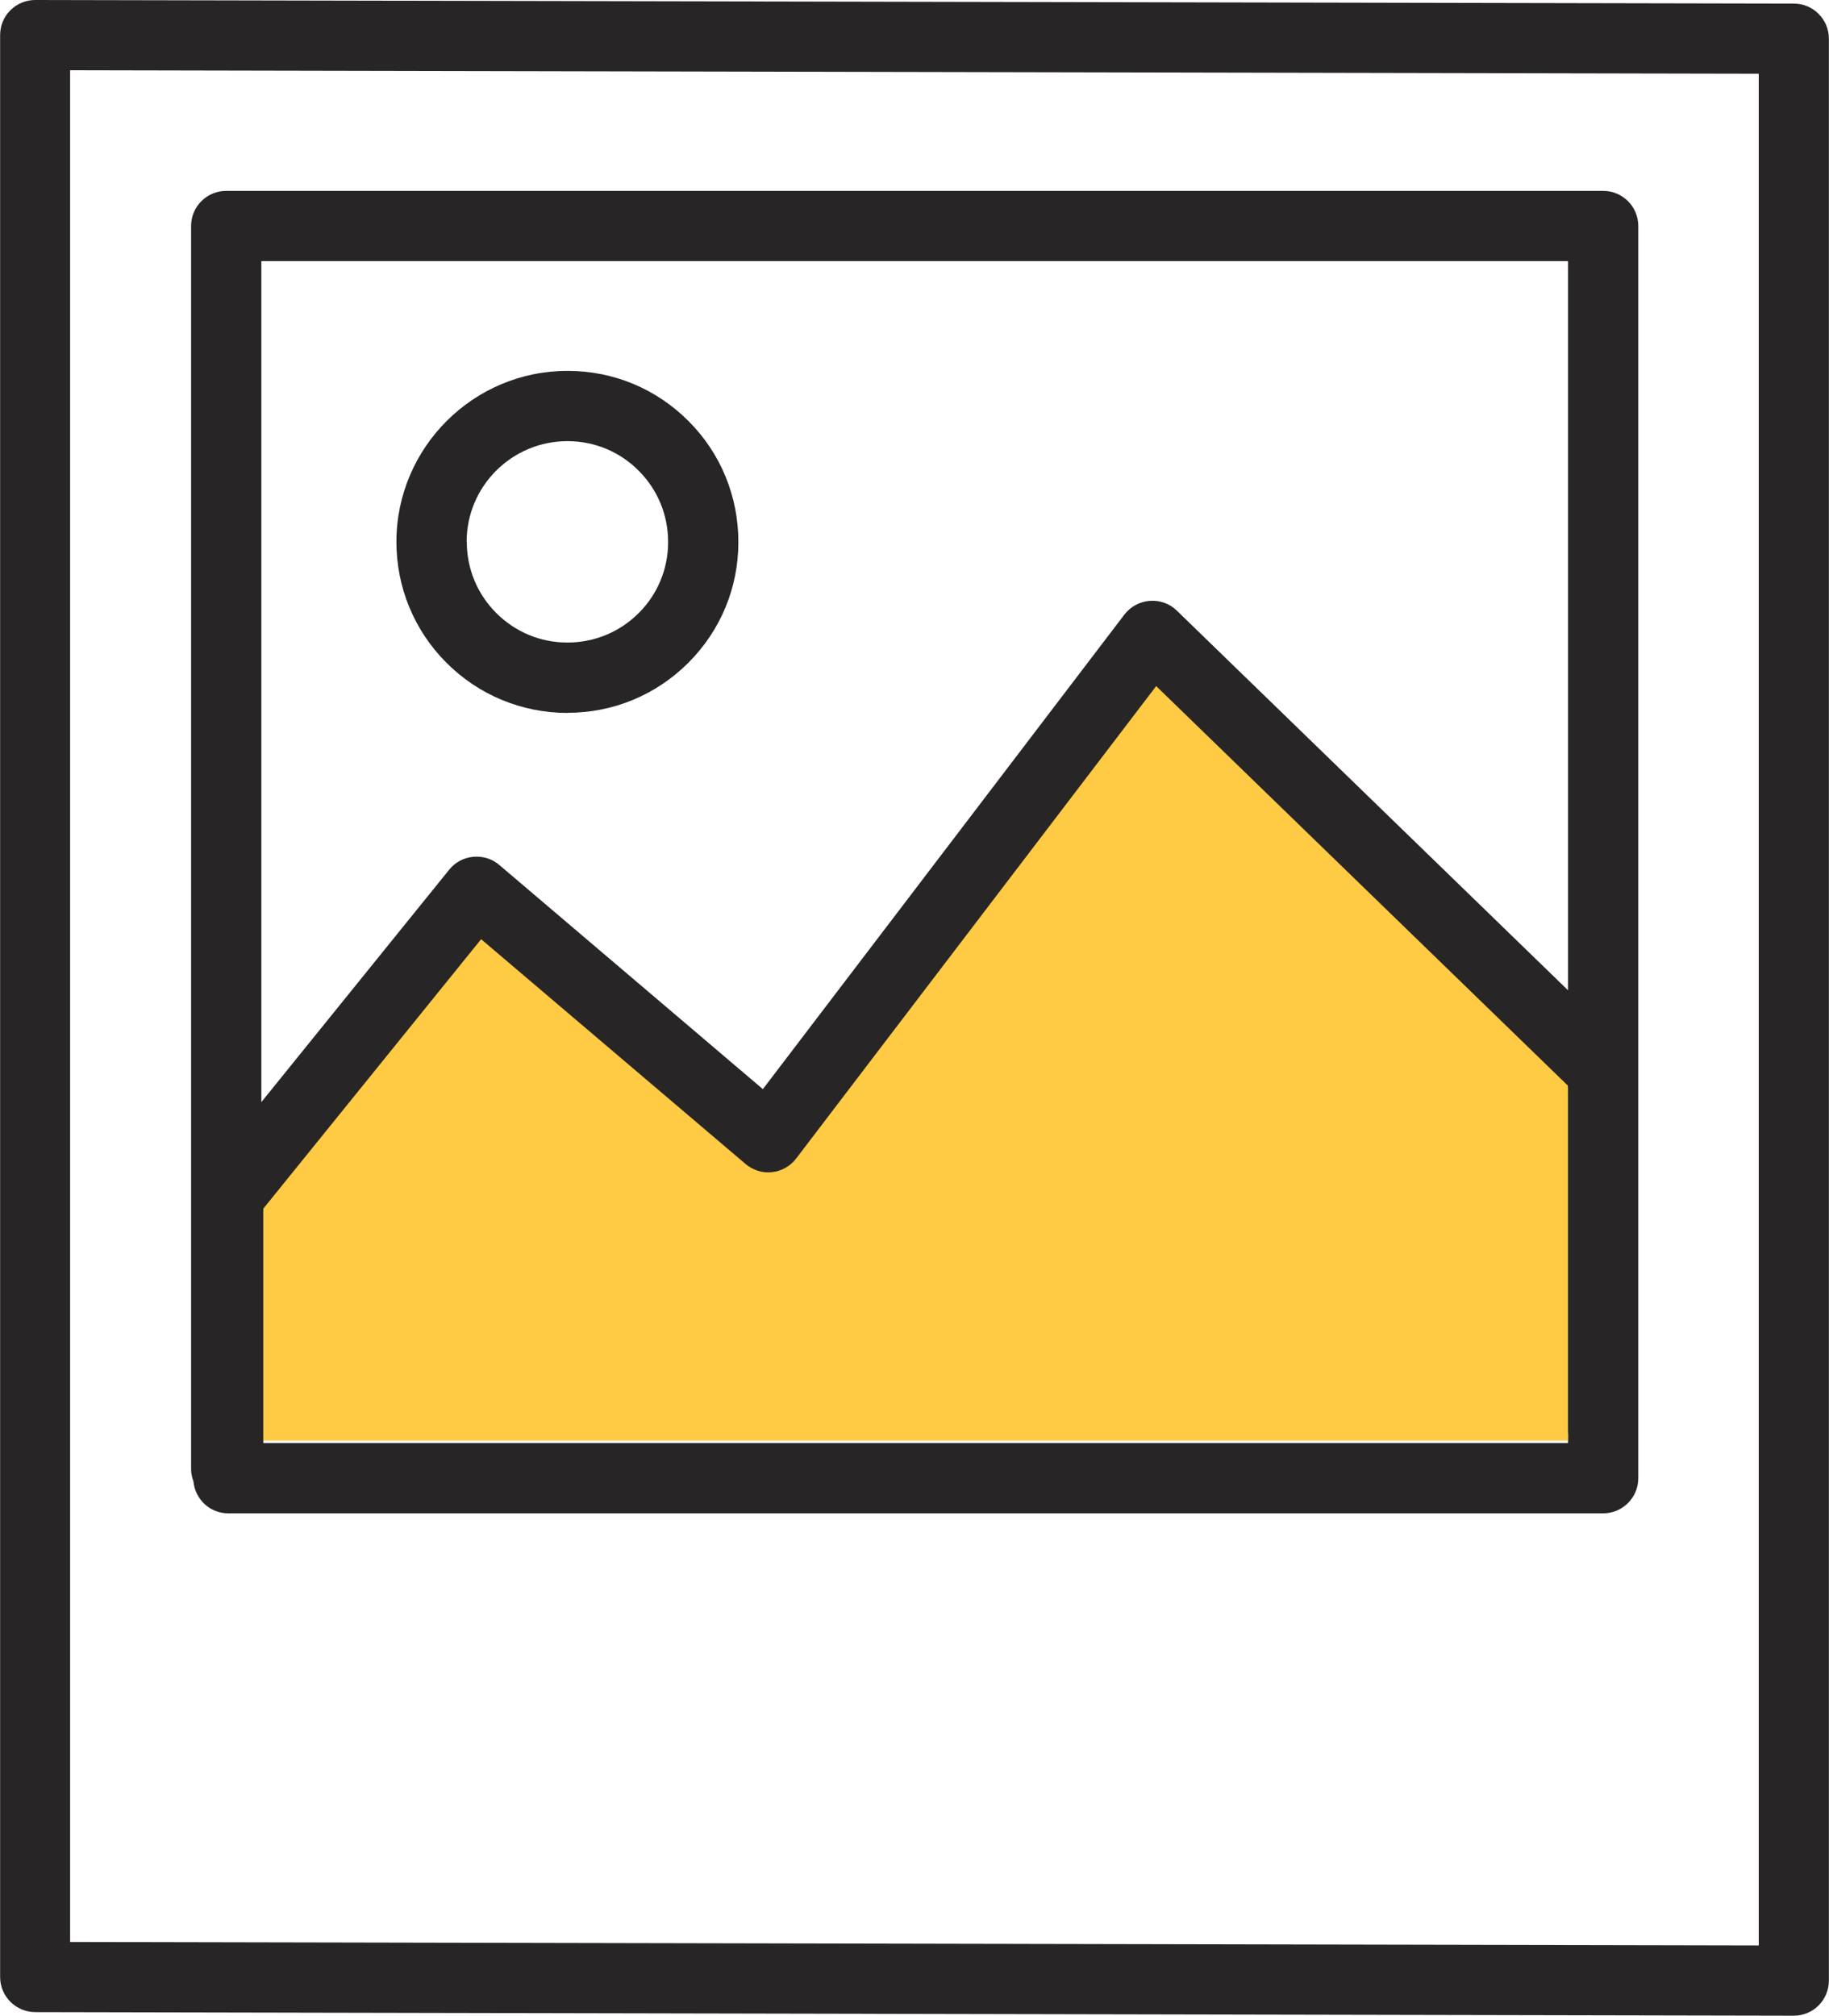 <?xml version="1.0" encoding="UTF-8"?>
<svg id="Camada_2" data-name="Camada 2" xmlns="http://www.w3.org/2000/svg" viewBox="0 0 147.88 162.95">
  <defs>
    <style>
      .cls-1 {
        fill: #272525;
      }

      .cls-1, .cls-2 {
        stroke-width: 0px;
      }

      .cls-2 {
        fill: #ffca44;
      }
    </style>
  </defs>
  <g id="Layer_4" data-name="Layer 4">
    <g>
      <g>
        <path class="cls-1" d="m2.84,0h0c-.75,0-1.47.3-2,.83-.54.53-.83,1.26-.83,2.01v156.97c0,1.57,1.27,2.83,2.83,2.84l142.2.29h0c.75,0,1.47-.3,2-.83.53-.53.83-1.26.83-2.01V3.13c0-1.57-1.27-2.84-2.83-2.84L2.84,0Zm139.36,157.26l-136.53-.28V5.68l136.53.28v151.3Z"/>
        <path class="cls-1" d="m45.88,57.62c3.69,0,7.15-1.43,9.76-4.03,2.62-2.61,4.06-6.08,4.06-9.77,0-3.69-1.42-7.17-4.03-9.78-2.61-2.62-6.08-4.06-9.77-4.06h-.02c-7.61,0-13.81,6.19-13.83,13.8,0,3.69,1.43,7.17,4.04,9.79,2.61,2.61,6.08,4.05,9.77,4.06h.02Zm-8.15-13.83c0-4.49,3.66-8.13,8.15-8.13h.01c2.17,0,4.22.85,5.75,2.39,1.54,1.54,2.38,3.59,2.38,5.77,0,2.17-.85,4.22-2.39,5.75-1.54,1.53-3.58,2.37-5.75,2.37h-.01c-2.17,0-4.21-.85-5.75-2.39-1.54-1.54-2.38-3.59-2.38-5.77Z"/>
        <path class="cls-1" d="m18.45,122.33h111.17c1.57,0,2.84-1.27,2.84-2.84V18.27c0-1.57-1.27-2.84-2.84-2.84H18.29c-1.57,0-2.84,1.27-2.84,2.84v100.48c0,.35.07.68.19.99.13,1.45,1.33,2.59,2.81,2.59Zm108.33-6.42v.74H21.29v-18.75l17.61-21.78,21.38,18.17c.59.5,1.36.75,2.14.66.77-.08,1.48-.48,1.95-1.1l29.11-38.19,33.29,32.3v27.96ZM21.13,21.11h105.65v58.94l-31.63-30.69c-.58-.57-1.37-.85-2.19-.79-.81.06-1.56.47-2.05,1.11l-29.23,38.36-21.31-18.12c-.58-.5-1.34-.73-2.11-.66-.76.07-1.46.44-1.94,1.04l-15.19,18.79V21.11Z"/>
      </g>
      <path class="cls-2" d="m126.78,115.71v.74H21.29v-18.75l17.61-21.78,21.38,18.17c.59.5,1.36.75,2.14.66.77-.08,1.48-.48,1.95-1.1l29.11-38.19,33.29,32.3v27.96Z"/>
    </g>
  </g>
</svg>